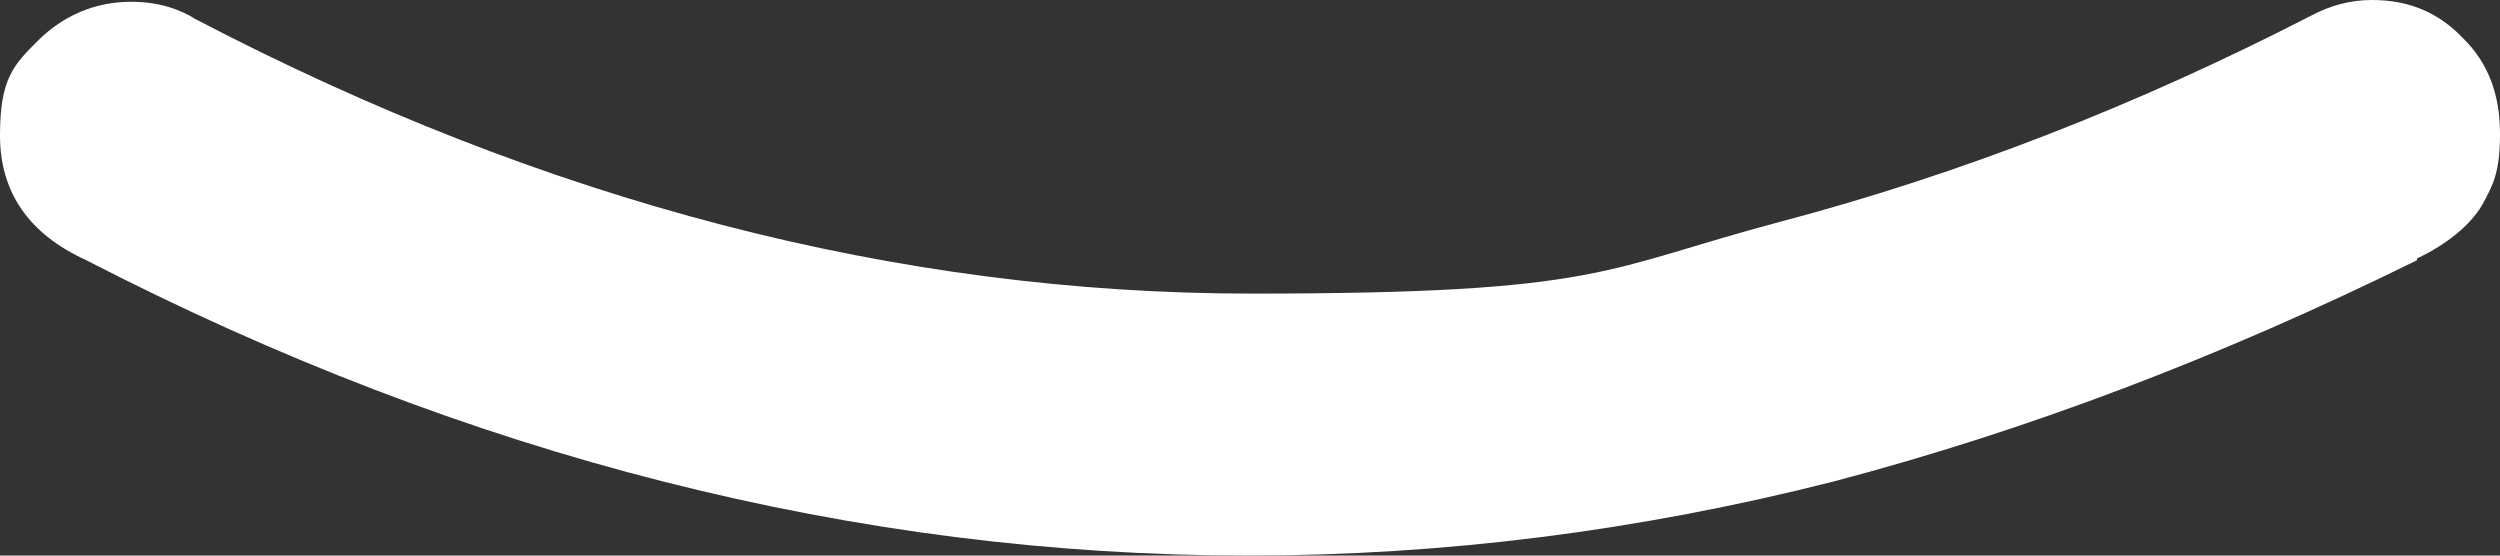 <?xml version="1.0" encoding="UTF-8"?> <svg xmlns="http://www.w3.org/2000/svg" width="45" height="10" viewBox="0 0 45 10" fill="none"><rect x="0" y="0" width="45" height="10" fill="#333333" stroke="none"/><path d="M43.506 4.684C39.98 6.424 36.484 7.753 32.988 8.671C29.492 9.557 25.996 10 22.47 10C18.944 10 15.448 9.557 11.952 8.671C8.456 7.785 4.99 6.456 1.554 4.684C0.508 4.209 0 3.449 0 2.437C0 1.424 0.239 1.171 0.687 0.728C1.135 0.285 1.703 0.032 2.361 0.032C2.839 0.032 3.227 0.158 3.526 0.348C9.831 3.639 16.165 5.285 22.53 5.285C28.894 5.285 28.835 4.842 32.062 3.987C35.289 3.133 38.456 1.899 41.594 0.285C41.952 0.095 42.311 0 42.699 0C43.357 0 43.894 0.222 44.343 0.696C44.791 1.139 45 1.709 45 2.405C45 3.101 44.88 3.323 44.671 3.703C44.462 4.051 44.044 4.399 43.506 4.652V4.684Z" fill="white"></path></svg> 